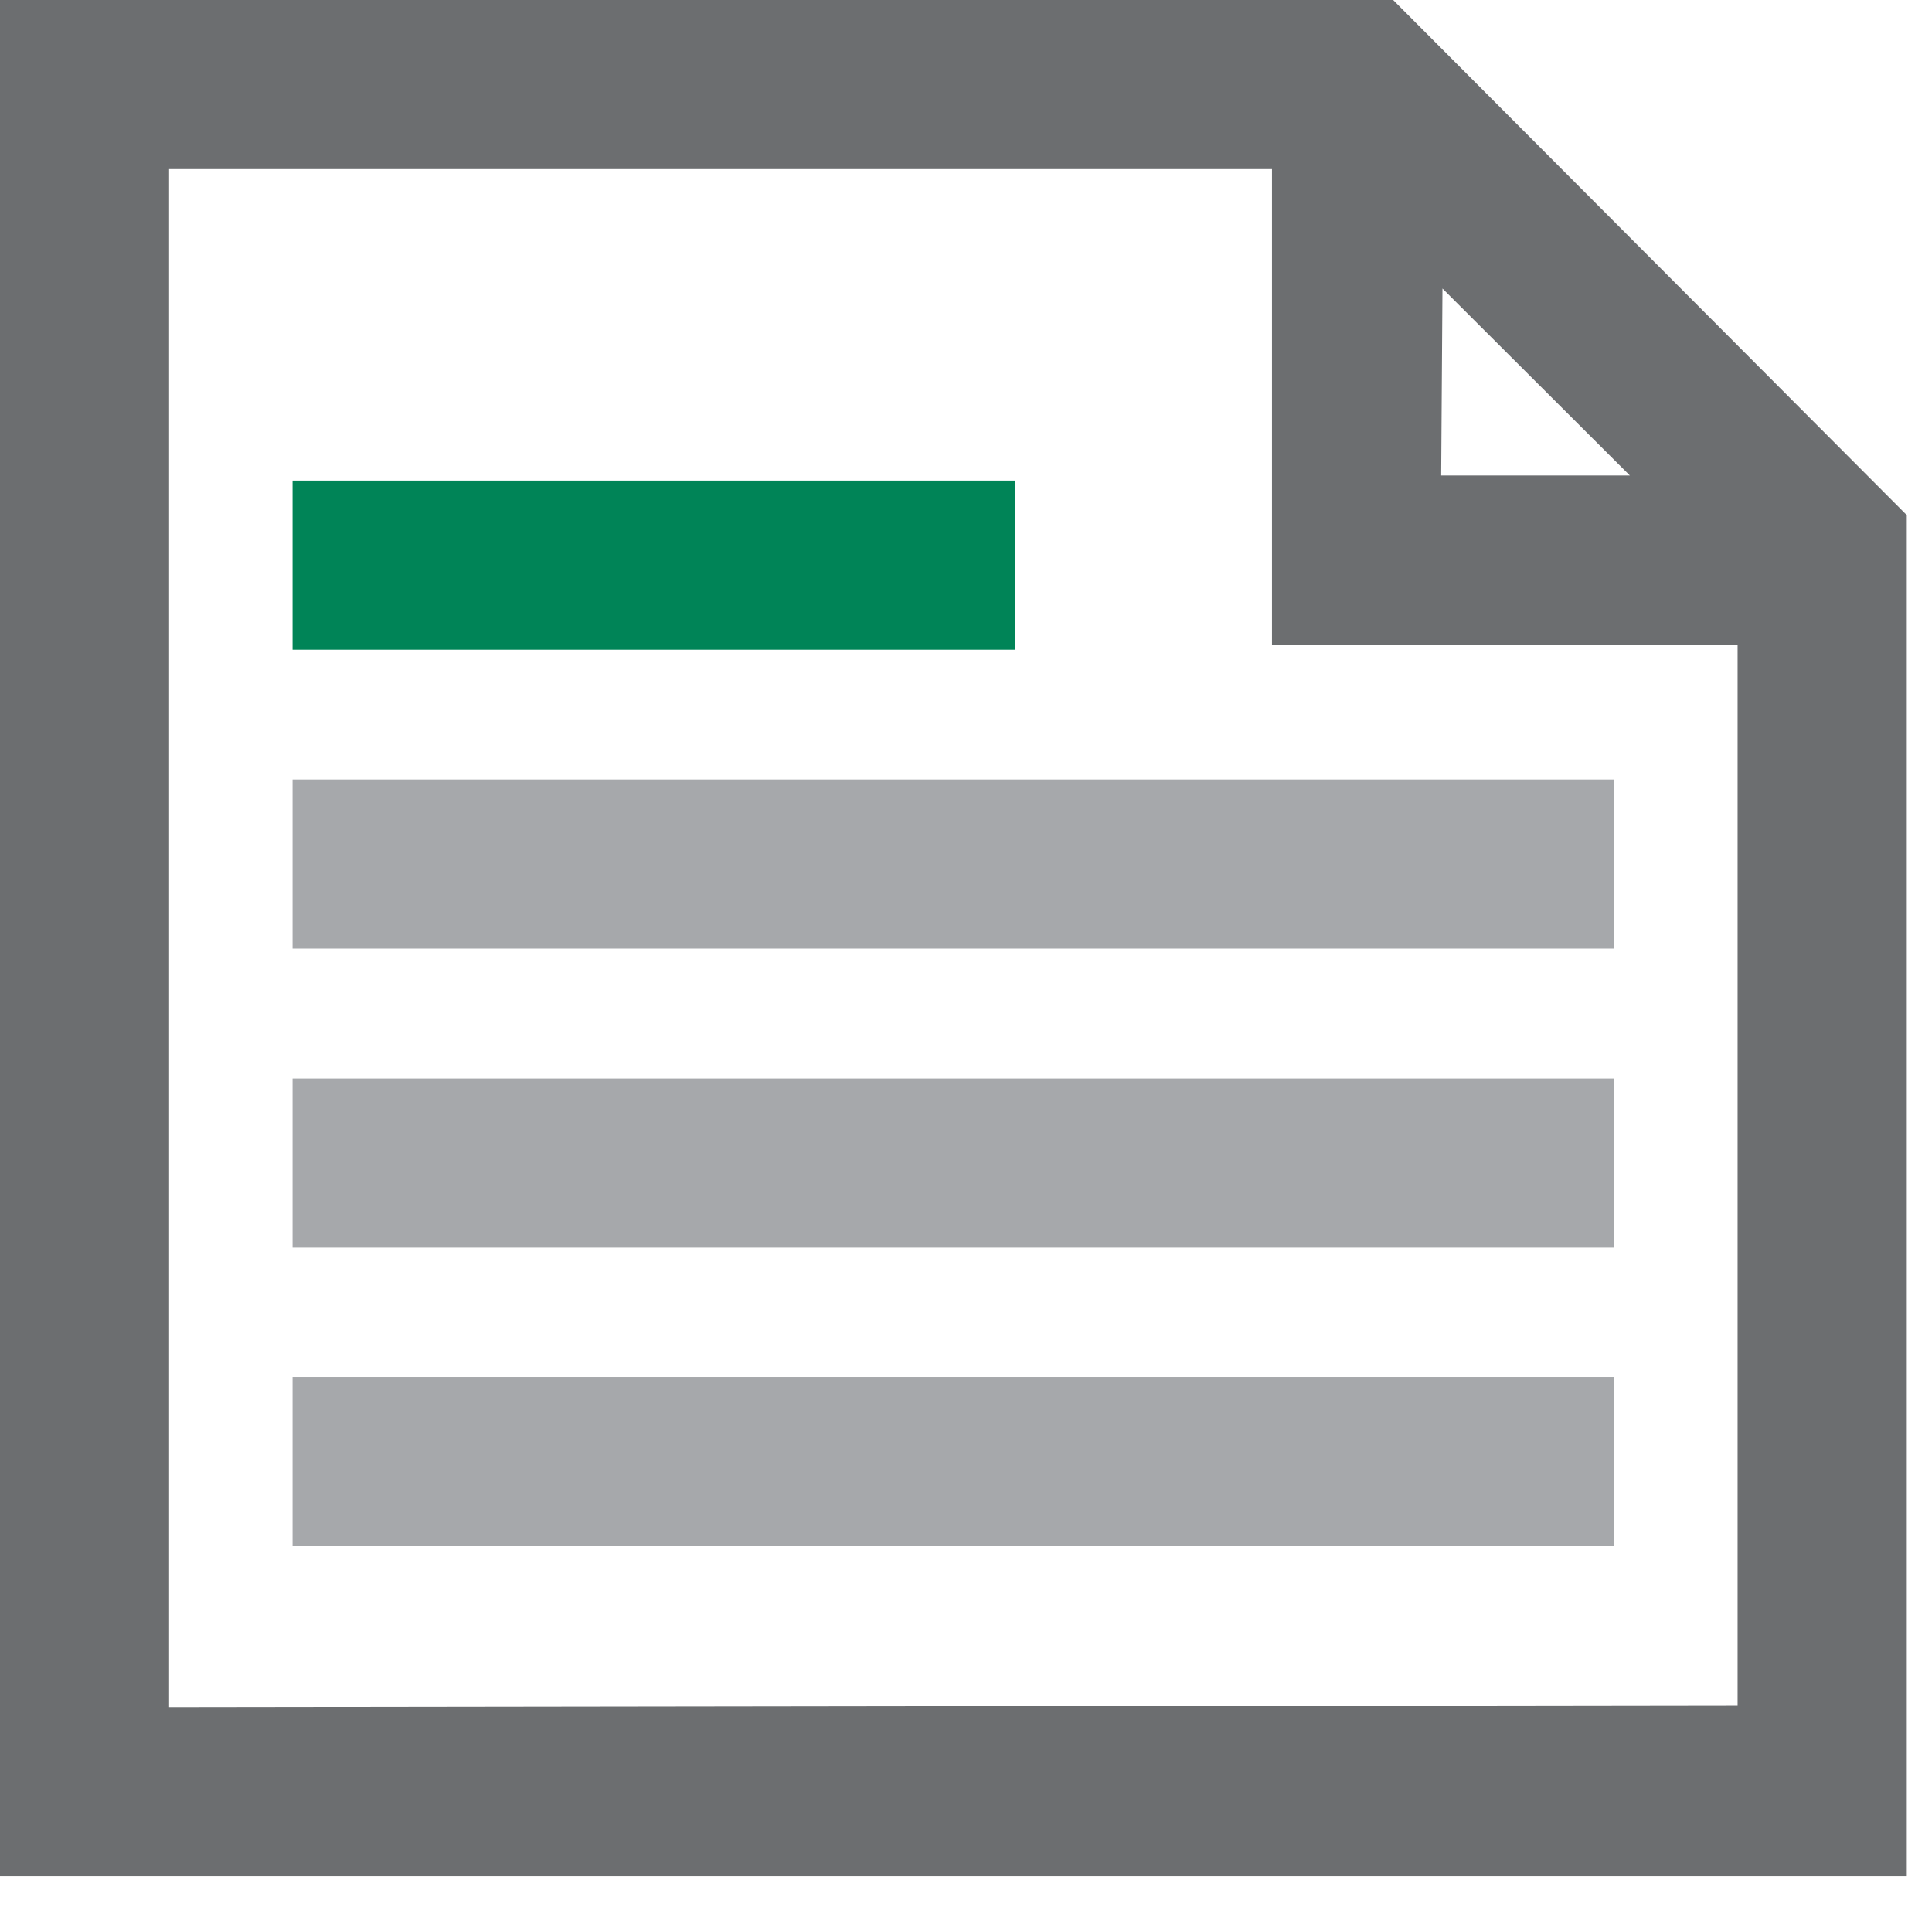 <?xml version="1.0" encoding="UTF-8"?>
<svg width="21px" height="21px" viewBox="0 0 21 21" version="1.1" xmlns="http://www.w3.org/2000/svg" xmlns:xlink="http://www.w3.org/1999/xlink">
    <!-- Generator: Sketch 59 (86127) - https://sketch.com -->
    <title>icon-article</title>
    <desc>Created with Sketch.</desc>
    <g id="Desktop-Design" stroke="none" stroke-width="1" fill="none" fill-rule="evenodd">
        <g id="Learning-Center" transform="translate(-767, -831)">
            <g id="icon-article" transform="translate(767, 831)">
                <polygon id="Fill-1" fill="#A6A8AB" points="3.18 16.807 17.543 16.807 17.543 14.969 3.18 14.969"></polygon>
                <polygon id="Fill-2" fill="#008457" points="3.18 7.062 11.036 7.062 11.036 5.224 3.18 5.224"></polygon>
                <polygon id="Fill-3" fill="#A6A8AB" points="3.18 10.311 17.543 10.311 17.543 8.473 3.18 8.473"></polygon>
                <polygon id="Fill-4" fill="#A6A8AB" points="3.18 13.561 17.543 13.561 17.543 11.723 3.18 11.723"></polygon>
                <path d="M0,0 L0,20.396 L20.726,20.396 L20.726,5.599 L15.143,0 L0,0 Z M1.838,1.838 L13.826,1.838 L13.826,7.007 L18.887,7.007 L18.887,18.535 L1.838,18.558 L1.838,1.838 Z M15.679,3.136 L17.716,5.169 L15.665,5.169 L15.679,3.136 Z" id="Fill-5" fill="#6C6E70"></path>
            </g>
        </g>
    </g>
</svg>